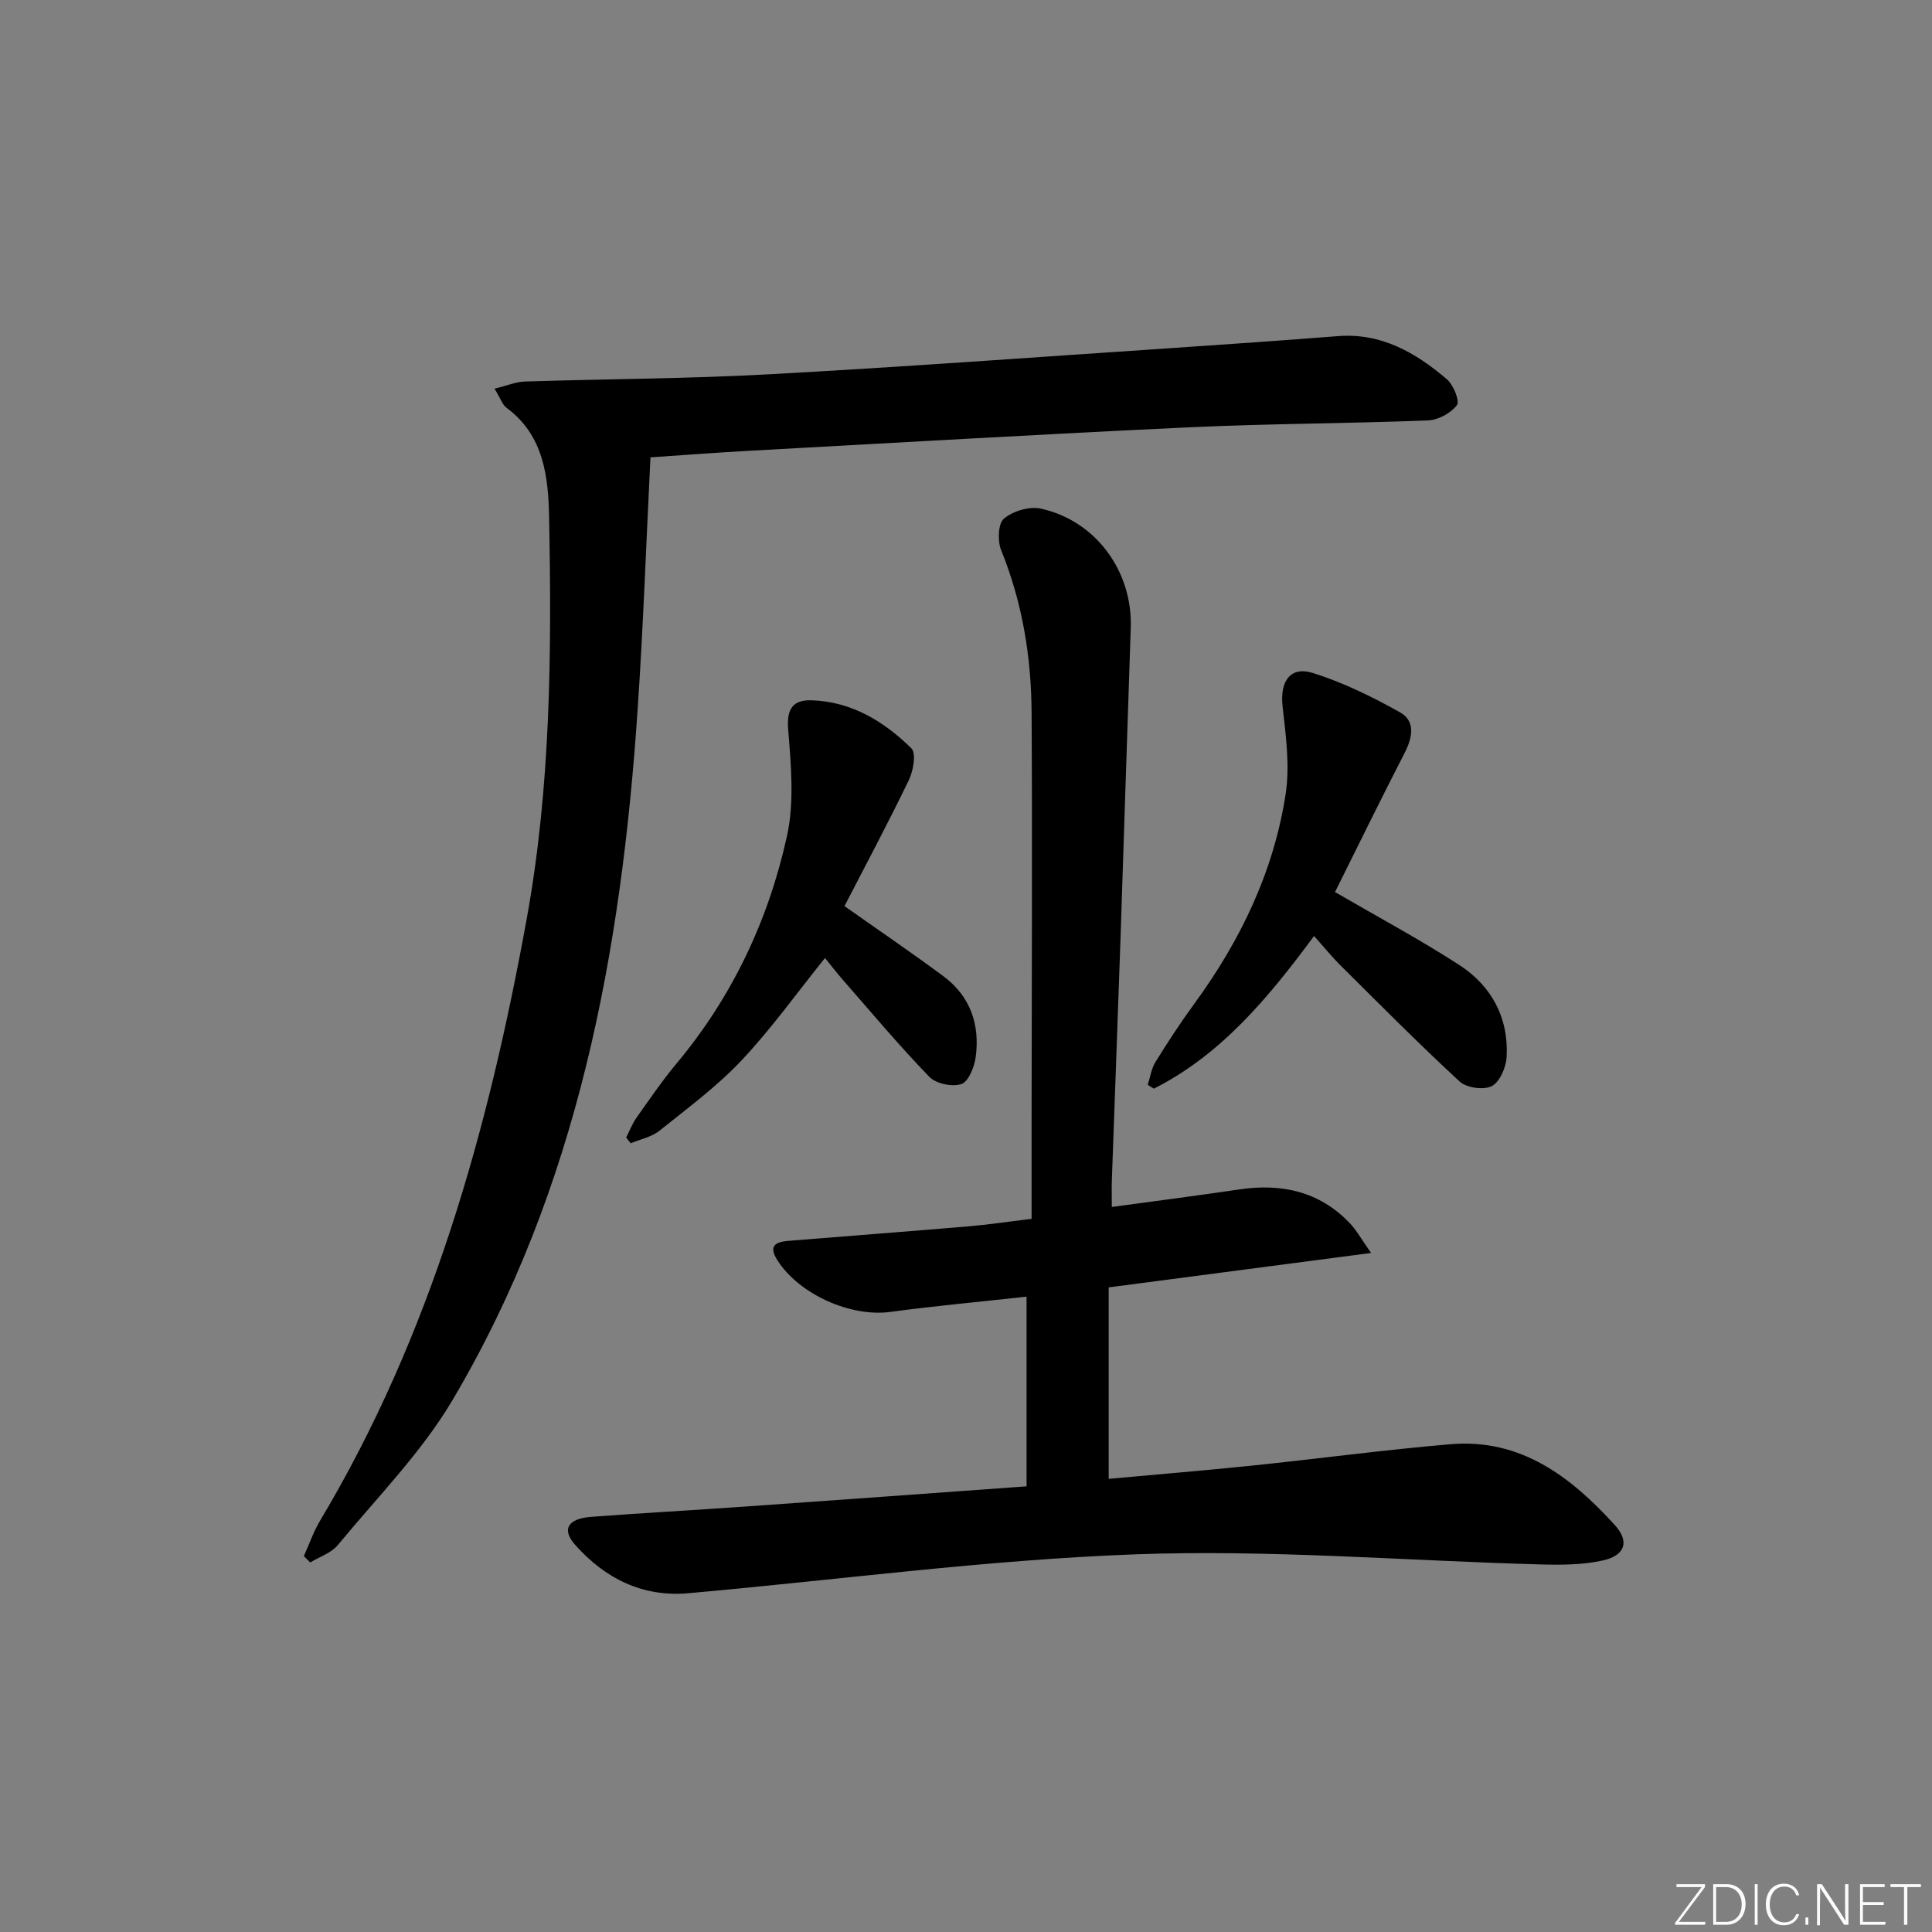 <svg enable-background="new 0 0 400 400" viewBox="0 0 400 400" xmlns="http://www.w3.org/2000/svg"><rect x="0" y="0" width="400" height="400" fill="#808080" stroke="none"/><g fill="#fafbfc"><path d="m346.9 398 5.4-7.3h-5.2v-.6h5.9v.6l-5.4 7.2h5.5l-.1.6h-6.2v-.5z"/><path d="m354.7 390.1h2.8c2.3 0 3.9 1.6 3.9 4.1s-1.6 4.3-3.9 4.3h-2.8zm.6 7.8h2c2.2 0 3.3-1.6 3.3-3.6 0-1.8-1-3.6-3.3-3.6h-2z"/><path d="m363.9 390.1v8.4h-.6v-8.4z"/><path d="m372.5 396.3c-.4 1.3-1.4 2.3-3.2 2.3-2.4 0-3.7-1.9-3.7-4.3 0-2.3 1.2-4.3 3.7-4.3 1.8 0 2.9 1 3.2 2.4h-.6c-.4-1.1-1.1-1.8-2.5-1.8-2.1 0-3 1.9-3 3.7s.9 3.7 3 3.7c1.4 0 2.1-.7 2.5-1.7z"/><path d="m373.8 398.5v-1.5h.6v1.5z"/><path d="m376.2 398.5v-8.4h1c1.3 2 4.4 6.7 4.9 7.6-.1-1.2-.1-2.4-.1-3.8v-3.8h.7v8.4h-.9c-1.2-1.9-4.4-6.8-5-7.7.1 1.1 0 2.3 0 3.9v3.9h-.6z"/><path d="m390 394.4h-4.3v3.5h4.7l-.1.6h-5.2v-8.4h5.1v.6h-4.5v3.1h4.3z"/><path d="m394.2 390.7h-2.8v-.6h6.3v.6h-2.8v7.8h-.7z"/></g><path d="m212.54 307.73c0-13.22 0-25.96 0-39.27-9.57 1.05-18.93 1.91-28.24 3.16-8.2 1.1-18.84-3.64-23.33-10.67-1.94-3.03-.41-3.83 2.3-4.05 12.43-1 24.86-1.95 37.28-3 3.95-.33 7.88-.93 13.03-1.55 0-7.2 0-14.28 0-21.37.02-27.83.17-55.65 0-83.48-.07-11.51-1.91-22.78-6.3-33.58-.77-1.9-.65-5.51.57-6.54 1.86-1.57 5.27-2.6 7.63-2.08 11.43 2.51 19.03 13.01 18.63 24.67-.74 21.45-1.39 42.91-2.12 64.37-.57 16.63-1.2 33.25-1.79 49.87-.06 1.63-.01 3.27-.01 5.68 9.14-1.25 17.77-2.35 26.38-3.63 8.76-1.3 16.56.39 22.85 6.94 1.42 1.48 2.43 3.36 4.45 6.21-18.74 2.46-36.26 4.76-54.33 7.13v39.64c9.91-.91 19.8-1.72 29.67-2.74 13.71-1.42 27.38-3.27 41.12-4.43 14.53-1.23 24.92 6.75 34.02 16.76 3.05 3.36 2.14 6.25-2.43 7.29-4.14.93-8.56.96-12.84.84-27.93-.75-55.91-3.11-83.77-2.1-30.99 1.12-61.87 5.32-92.81 8.06-9.48.84-17.23-3.06-23.41-10-2.85-3.2-1.57-5.44 3.27-5.81 10.61-.8 21.25-1.38 31.86-2.13 19.36-1.36 38.72-2.77 58.32-4.19z" fill="#010000"/><path d="m102.39 80.47c2.59-.63 4.42-1.42 6.28-1.48 16.8-.54 33.63-.57 50.41-1.49 27.88-1.52 55.73-3.58 83.59-5.44 11.45-.77 22.9-1.58 34.34-2.47 9-.7 16.11 3.44 22.55 8.93 1.36 1.16 2.71 4.52 2.08 5.36-1.26 1.66-3.87 3.08-5.98 3.16-16.46.65-32.95.66-49.41 1.43-30.39 1.42-60.77 3.2-91.15 4.86-6.45.35-12.9.85-20.43 1.36-.87 17.46-1.48 34.82-2.65 52.14-3.38 50.15-12.29 98.98-38.28 142.96-6.45 10.91-15.65 20.21-23.79 30.09-1.36 1.65-3.78 2.43-5.72 3.61-.44-.44-.88-.88-1.32-1.31 1.1-2.44 1.98-5.02 3.34-7.31 23.03-38.52 34.84-80.85 42.79-124.58 5.01-27.53 5.18-55.26 4.65-83.03-.16-8.43-1.03-17.1-8.85-22.86-.85-.64-1.22-1.92-2.45-3.93z" fill="#010000"/><path d="m276.4 184.69c8.91 5.18 17.54 9.8 25.73 15.1 6.68 4.33 10.24 10.93 9.8 19.04-.12 2.15-1.4 5.16-3.06 6.03-1.67.87-5.23.38-6.66-.94-8.42-7.76-16.49-15.92-24.62-23.99-1.86-1.84-3.51-3.89-5.53-6.14-9.41 12.73-19.17 24.52-33.17 31.61-.42-.27-.84-.53-1.26-.8.51-1.58.74-3.34 1.59-4.71 2.54-4.1 5.18-8.15 8.02-12.04 9.56-13.06 16.46-27.37 18.93-43.39.92-5.93.04-12.22-.63-18.27-.56-5.07 1.56-8.34 6.3-6.85 6.25 1.97 12.27 4.92 18 8.13 3.25 1.82 2.63 5.19.98 8.4-5 9.71-9.79 19.53-14.42 28.82z" fill="#010000"/><path d="m129.64 235.51c.7-1.36 1.25-2.83 2.12-4.07 2.69-3.8 5.32-7.67 8.3-11.24 11.54-13.81 19.04-29.7 22.87-47.08 1.56-7.07.84-14.79.25-22.14-.35-4.39 1.11-6.13 4.95-5.99 8.23.3 14.92 4.39 20.56 9.94 1.03 1.01.41 4.64-.51 6.55-4.31 8.93-8.98 17.68-13.34 26.12 7.28 5.14 14 9.7 20.5 14.53 5.58 4.15 7.58 10.05 6.66 16.77-.28 2.04-1.48 5.04-2.96 5.54-1.88.64-5.25-.07-6.63-1.49-6.24-6.45-12.01-13.34-17.92-20.1-1.31-1.5-2.52-3.08-3.68-4.51-5.8 7.2-11.09 14.63-17.29 21.21-5.09 5.4-11.18 9.9-17.01 14.57-1.63 1.3-3.93 1.74-5.93 2.58-.29-.39-.61-.79-.94-1.19z" fill="#010000"/></svg>